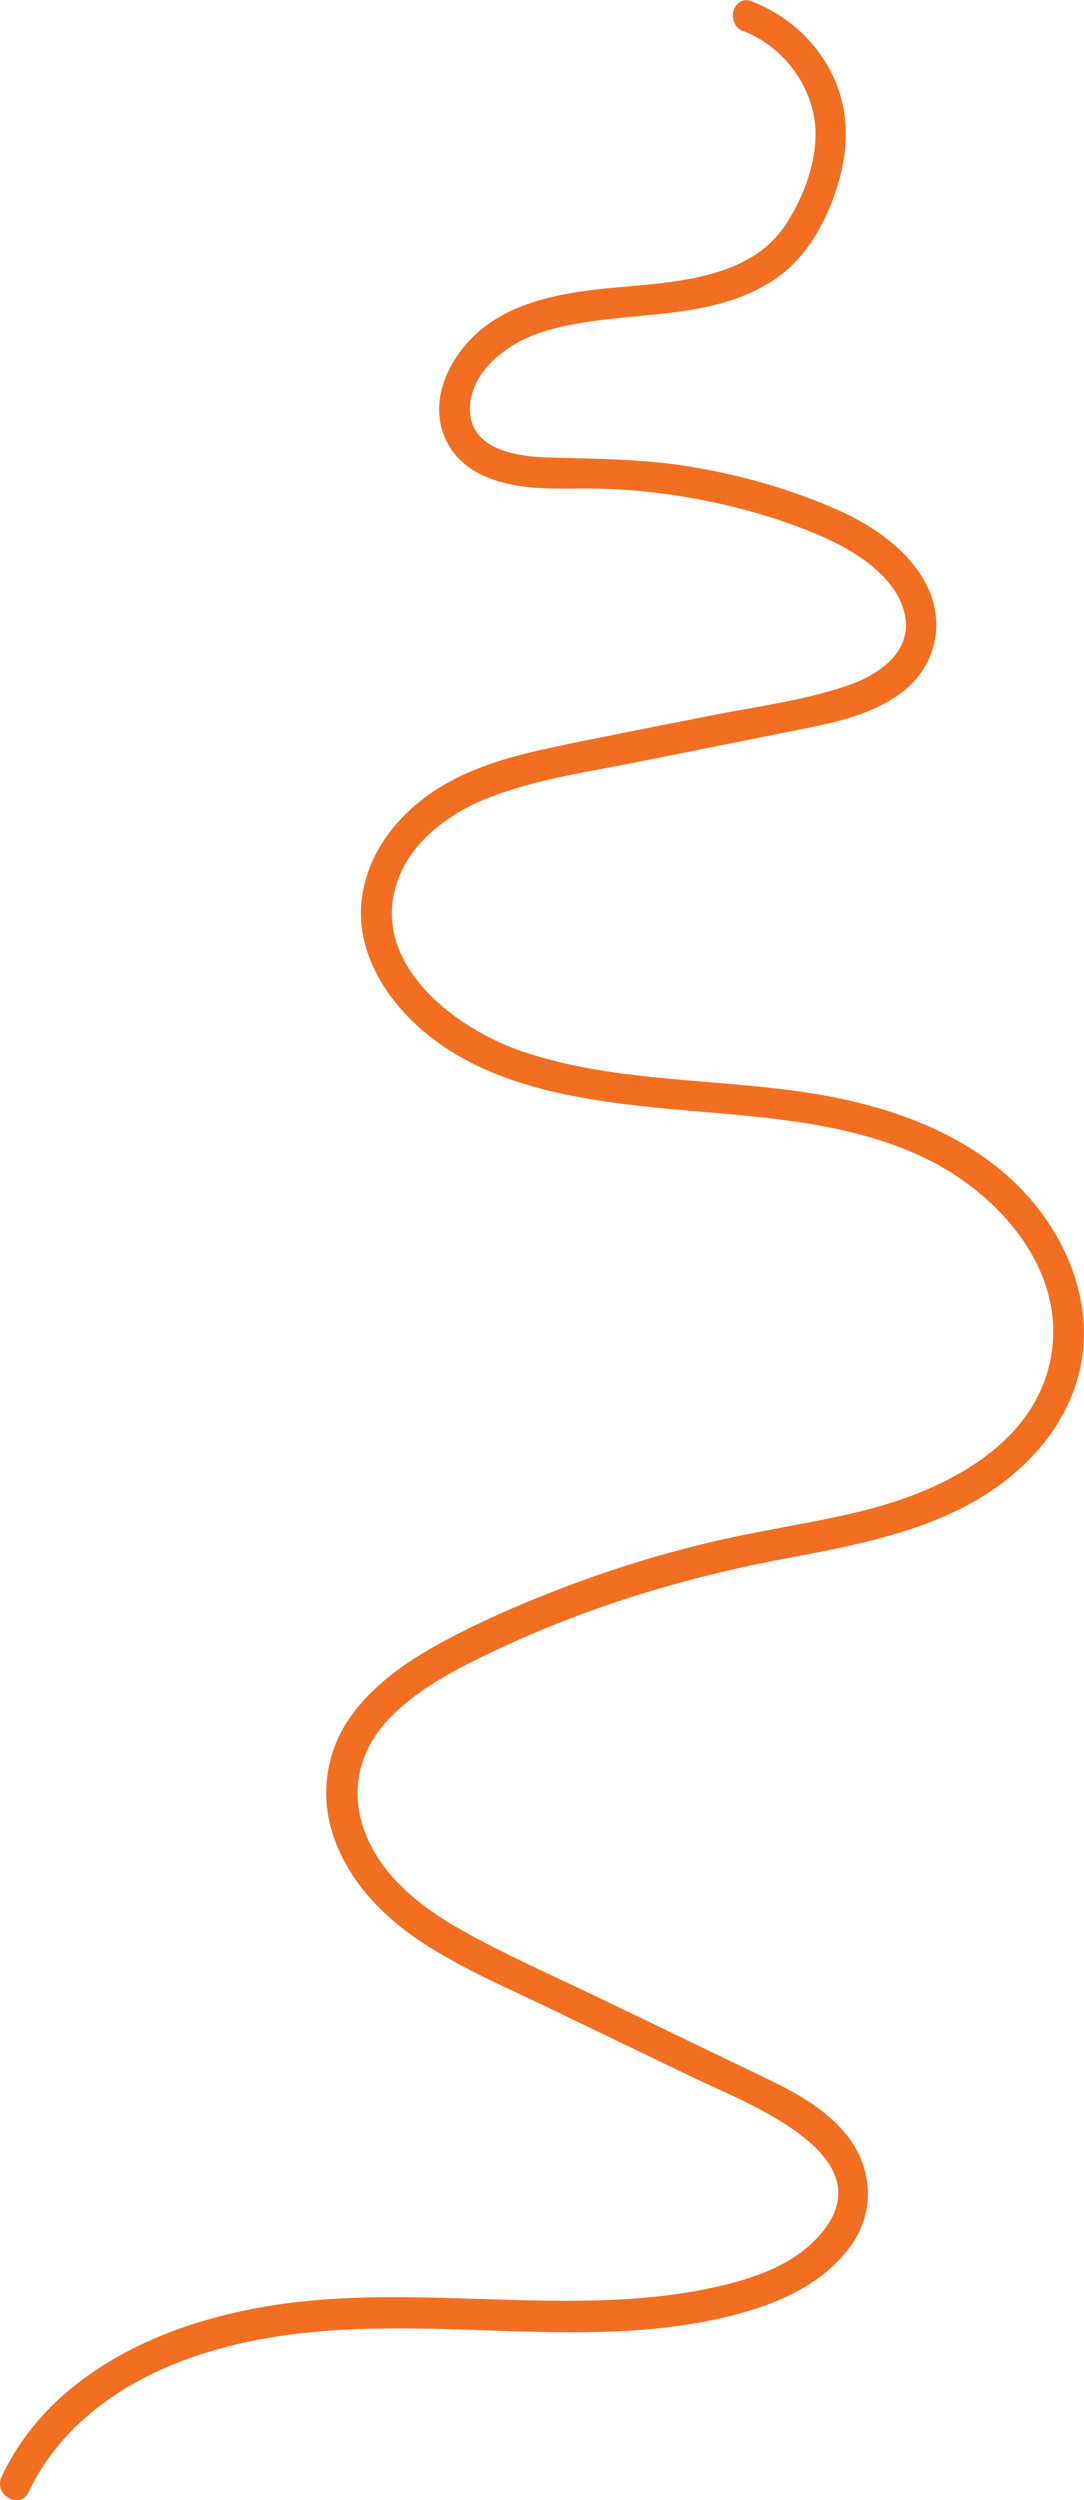 <svg xmlns="http://www.w3.org/2000/svg" id="Layer_2" data-name="Layer 2" viewBox="0 0 261.58 603.04"><defs><style>      .cls-1 {        fill: #f26f21;      }    </style></defs><g id="Layer_1-2" data-name="Layer 1"><path class="cls-1" d="M179.4,7.5c8.71,3.38,15.46,11.55,17.06,20.77,1.46,8.47-1.99,18.18-6.44,25.27-10.15,16.2-33.36,14.27-49.89,16.77-9.27,1.4-18.75,4.01-25.69,10.65-6.44,6.16-10.85,15.86-7.1,24.57,3.88,9,13.7,11.63,22.65,12.17,5.01.31,10.04.03,15.05.18,6.09.18,12.18.7,18.2,1.64,12,1.88,24.08,5.05,35.22,9.93,7.91,3.46,18.04,9.73,19.9,18.91,1.85,9.11-6.67,14.59-14.1,17.09-10.8,3.63-22.51,5.08-33.66,7.32-12.55,2.51-25.14,4.89-37.65,7.57-10.82,2.31-21.84,5.46-30.75,12.27-8.09,6.18-14.05,14.86-15,25.17-.86,9.38,3.23,18.27,9.24,25.24,14.46,16.79,37.1,21.39,58.05,23.74,22.78,2.55,46.95,2.38,68.13,12.29,17.75,8.3,34.57,26.65,31.07,47.75-3.57,21.55-25.65,32.55-44.71,37.4-11.61,2.95-23.51,4.57-35.18,7.23-11.9,2.71-23.62,6.2-35.07,10.45-11.03,4.1-22,8.76-32.35,14.37-8.45,4.59-16.7,10.35-22.19,18.4-5.78,8.48-7,19.12-3.55,28.76,3.74,10.42,11.38,18.44,20.42,24.56,9.76,6.61,20.84,11.26,31.42,16.36,11.8,5.69,23.61,11.37,35.41,17.06,12.07,5.82,46.05,18.43,30.32,37.25-6.5,7.78-16.76,11.07-26.31,13.15-11.98,2.61-24.3,3.18-36.53,3.15-22.98-.07-46.08-2.47-68.93,1.01-18.03,2.75-36.15,9.02-50.23,20.93-6.64,5.62-12.1,12.61-15.83,20.47-2.06,4.34,4.41,8.15,6.48,3.79,7.93-16.72,23.56-27.25,40.72-32.99,20.1-6.72,41-6.93,61.97-6.32,24.4.71,50.29,2.57,73.84-5.32,8.71-2.92,17.47-7.94,22.58-15.8,5.23-8.04,4.37-18.06-1.47-25.5-6.13-7.82-15.64-12-24.36-16.2-11.8-5.69-23.61-11.37-35.41-17.06-11.29-5.44-22.9-10.48-33.79-16.67-9.47-5.38-18.58-12.53-22.73-22.95-3.82-9.59-1.86-19.49,5.04-27.08,6.98-7.68,16.49-12.5,25.73-16.9,22.31-10.62,45.91-17.8,70.16-22.36,21.69-4.08,45.11-8.38,60.68-25.52,6.71-7.38,11.1-16.56,11.68-26.59.58-10.01-2.76-20.12-8.19-28.45-12.26-18.82-33.64-27.54-54.99-31.31-23.84-4.21-48.99-2.66-72.14-10.46-16.3-5.49-36.93-21.14-30.38-40.81,3.29-9.89,12.65-16.69,21.97-20.38,11.42-4.52,23.94-6.25,35.93-8.65l38.33-7.67c9.16-1.83,18.91-3.68,26.34-9.75,7.41-6.06,9.6-15.93,5.57-24.58-4.07-8.74-13.15-15.01-21.72-18.8-11.08-4.9-22.91-8.29-34.84-10.33-11.67-2-23.16-2.02-34.93-2.34-7.44-.2-18.96-1.75-19.05-11.5-.08-9.35,9.2-16.09,17.16-18.68,18.01-5.86,39.03-1.78,55.58-12.26,7.83-4.96,12.6-13.09,15.51-21.71,2.98-8.86,3.58-18.17-.2-26.87-3.84-8.84-11.15-15.55-20.08-19.01-4.5-1.75-6.45,5.5-1.99,7.23"></path></g></svg>